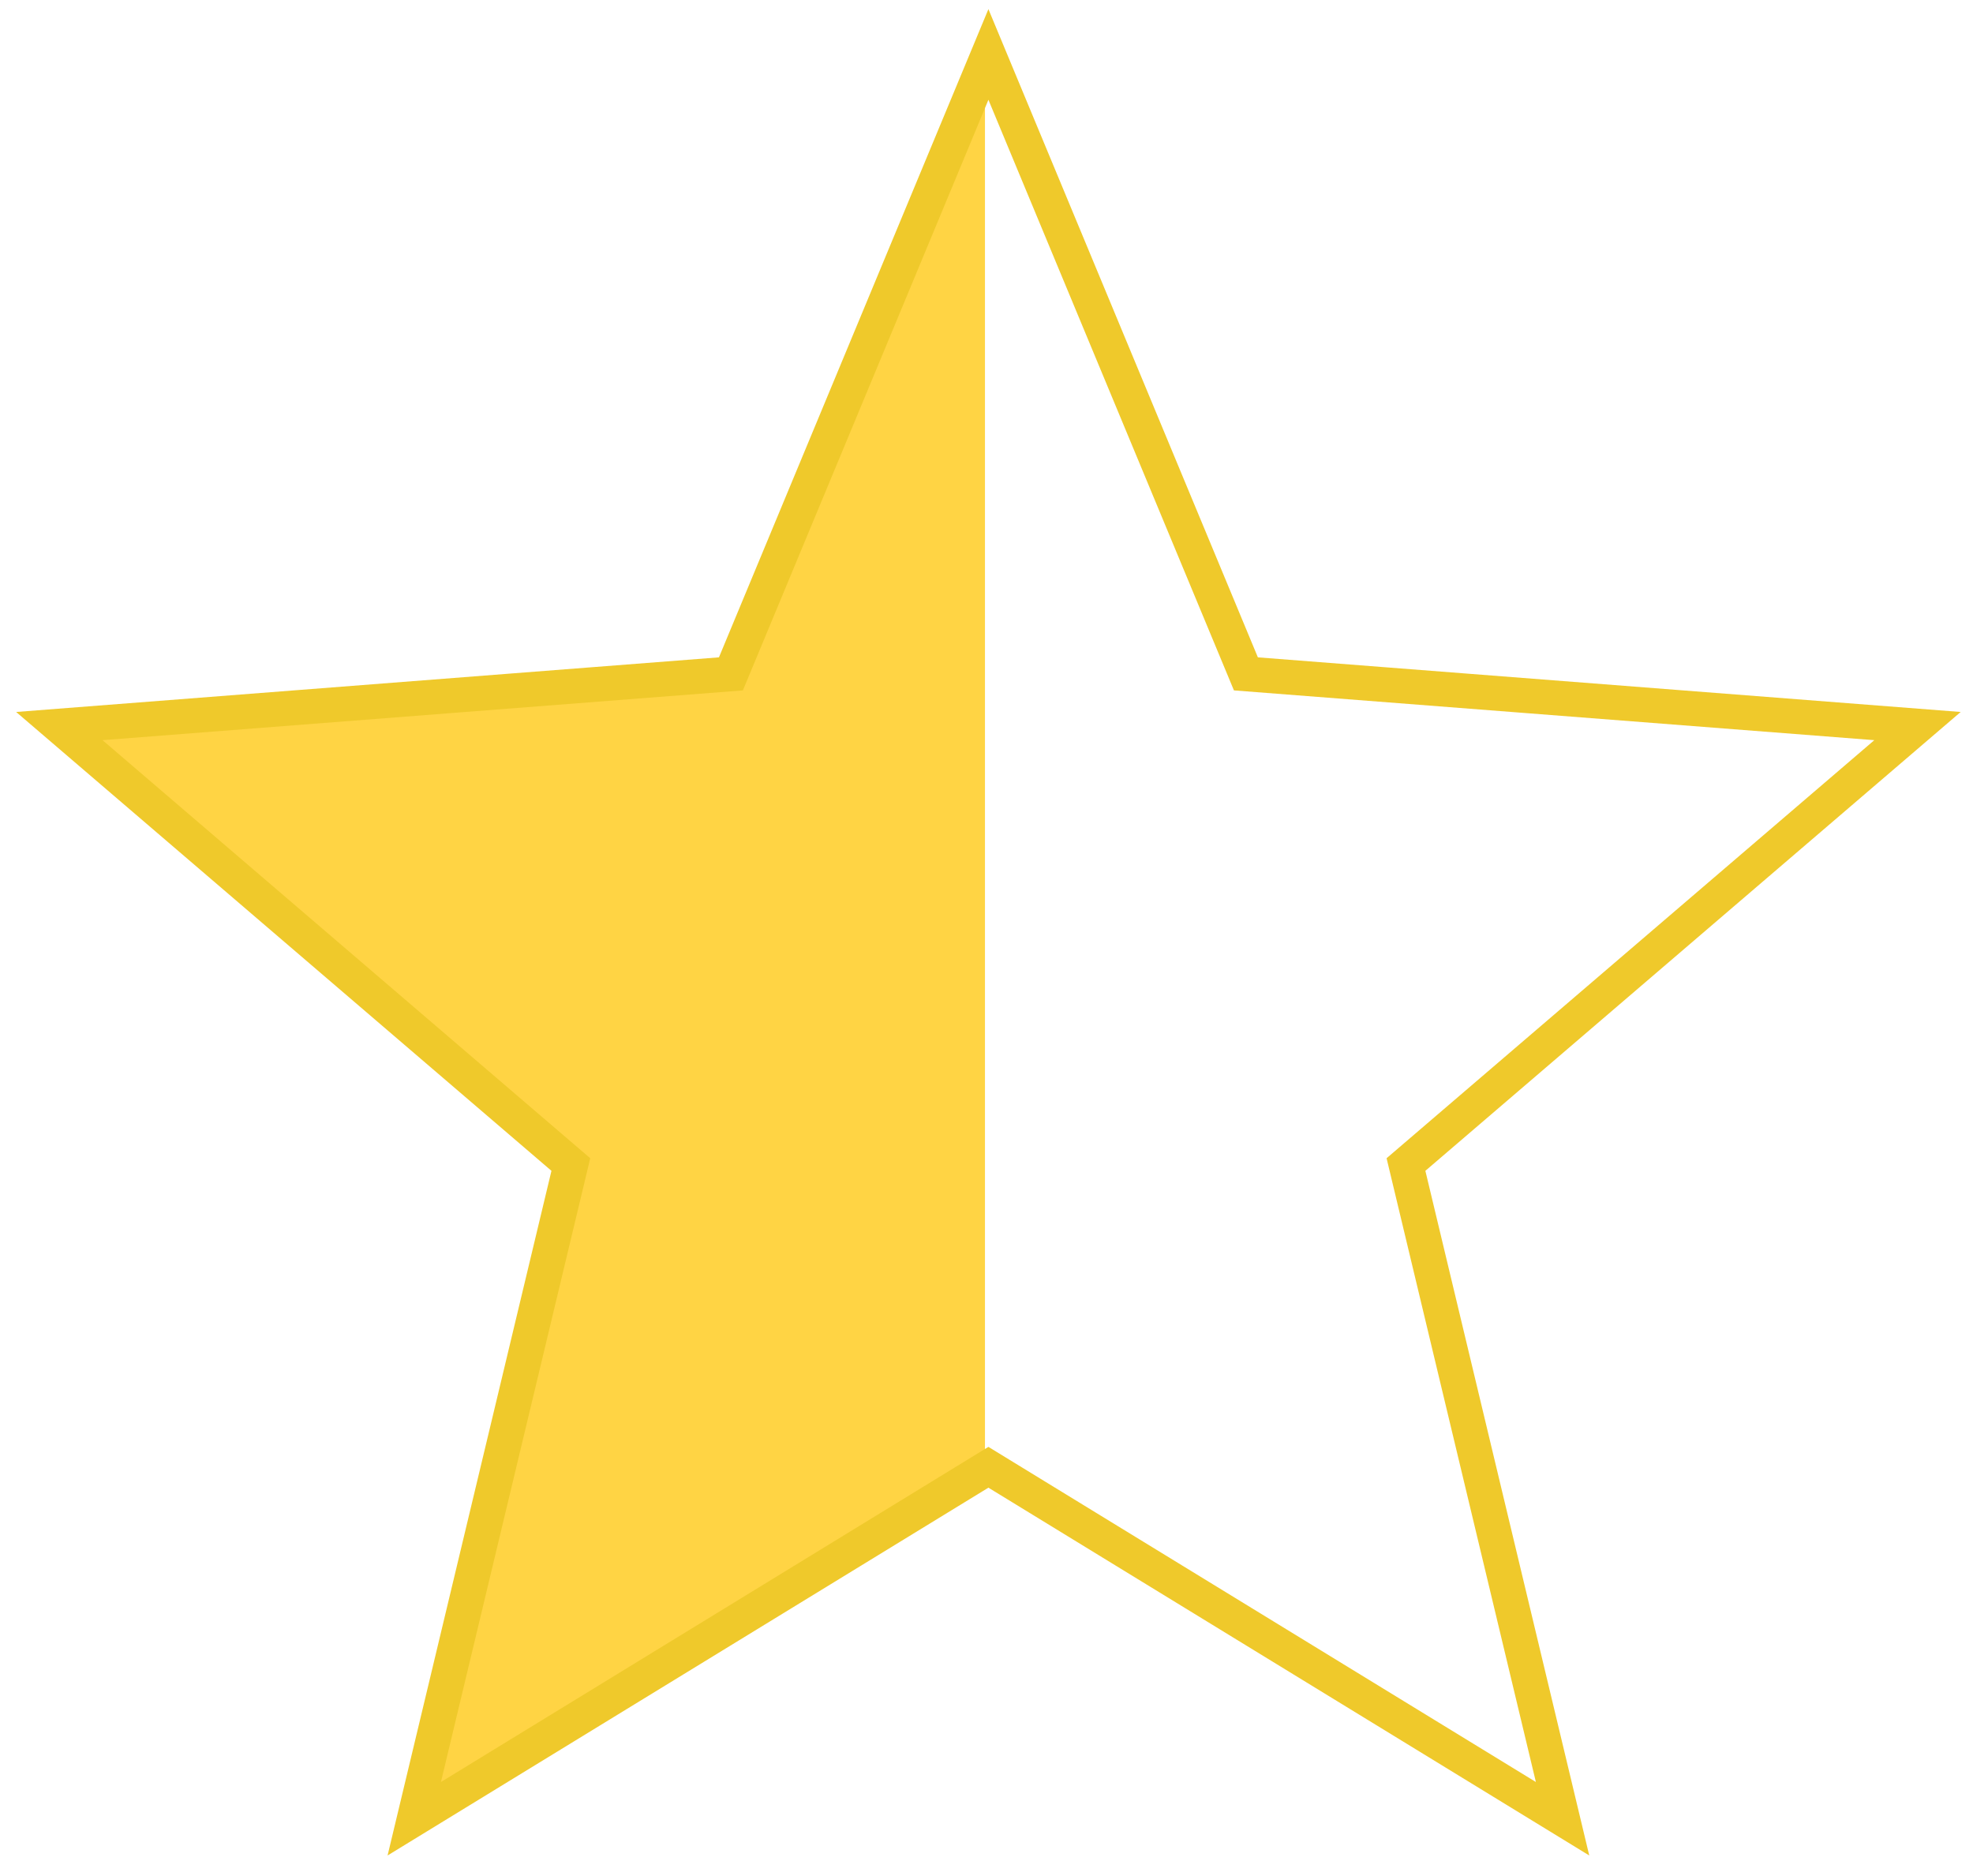 <?xml version="1.0" encoding="utf-8"?>
<!-- Generator: Adobe Illustrator 19.0.0, SVG Export Plug-In . SVG Version: 6.00 Build 0)  -->
<svg version="1.1" id="Layer_1" xmlns="http://www.w3.org/2000/svg" xmlns:xlink="http://www.w3.org/1999/xlink" x="0px" y="0px"
	 viewBox="0 0 56.7 53.9" style="enable-background:new 0 0 56.7 53.9;" xml:space="preserve">
<style type="text/css">
	.st0{fill:#FFD444;}
	.st1{fill:none;stroke:#EFC92B;stroke-miterlimit:10;}
</style>
<g id="XMLID_1_">
	<g id="Group_13321" transform="translate(934.206 3485.966)">
		<path id="Path_12639" class="st0" d="M-905.9-3484.4l-7.4,17.8l-19.3,1.5l14.7,12.6l-4.5,18.8l16.5-10.1"/>
	</g>
	<g id="Group_13322" transform="translate(934.205 3485.965)">
		<path id="Path_12640" class="st1" d="M-922.3-3433.7l16.5-10.1l16.5,10.1l-4.5-18.8l14.7-12.6l-19.3-1.5l-7.4-17.8l-7.4,17.8
			l-19.3,1.5l14.7,12.6L-922.3-3433.7z"/>
	</g>
</g>
</svg>
